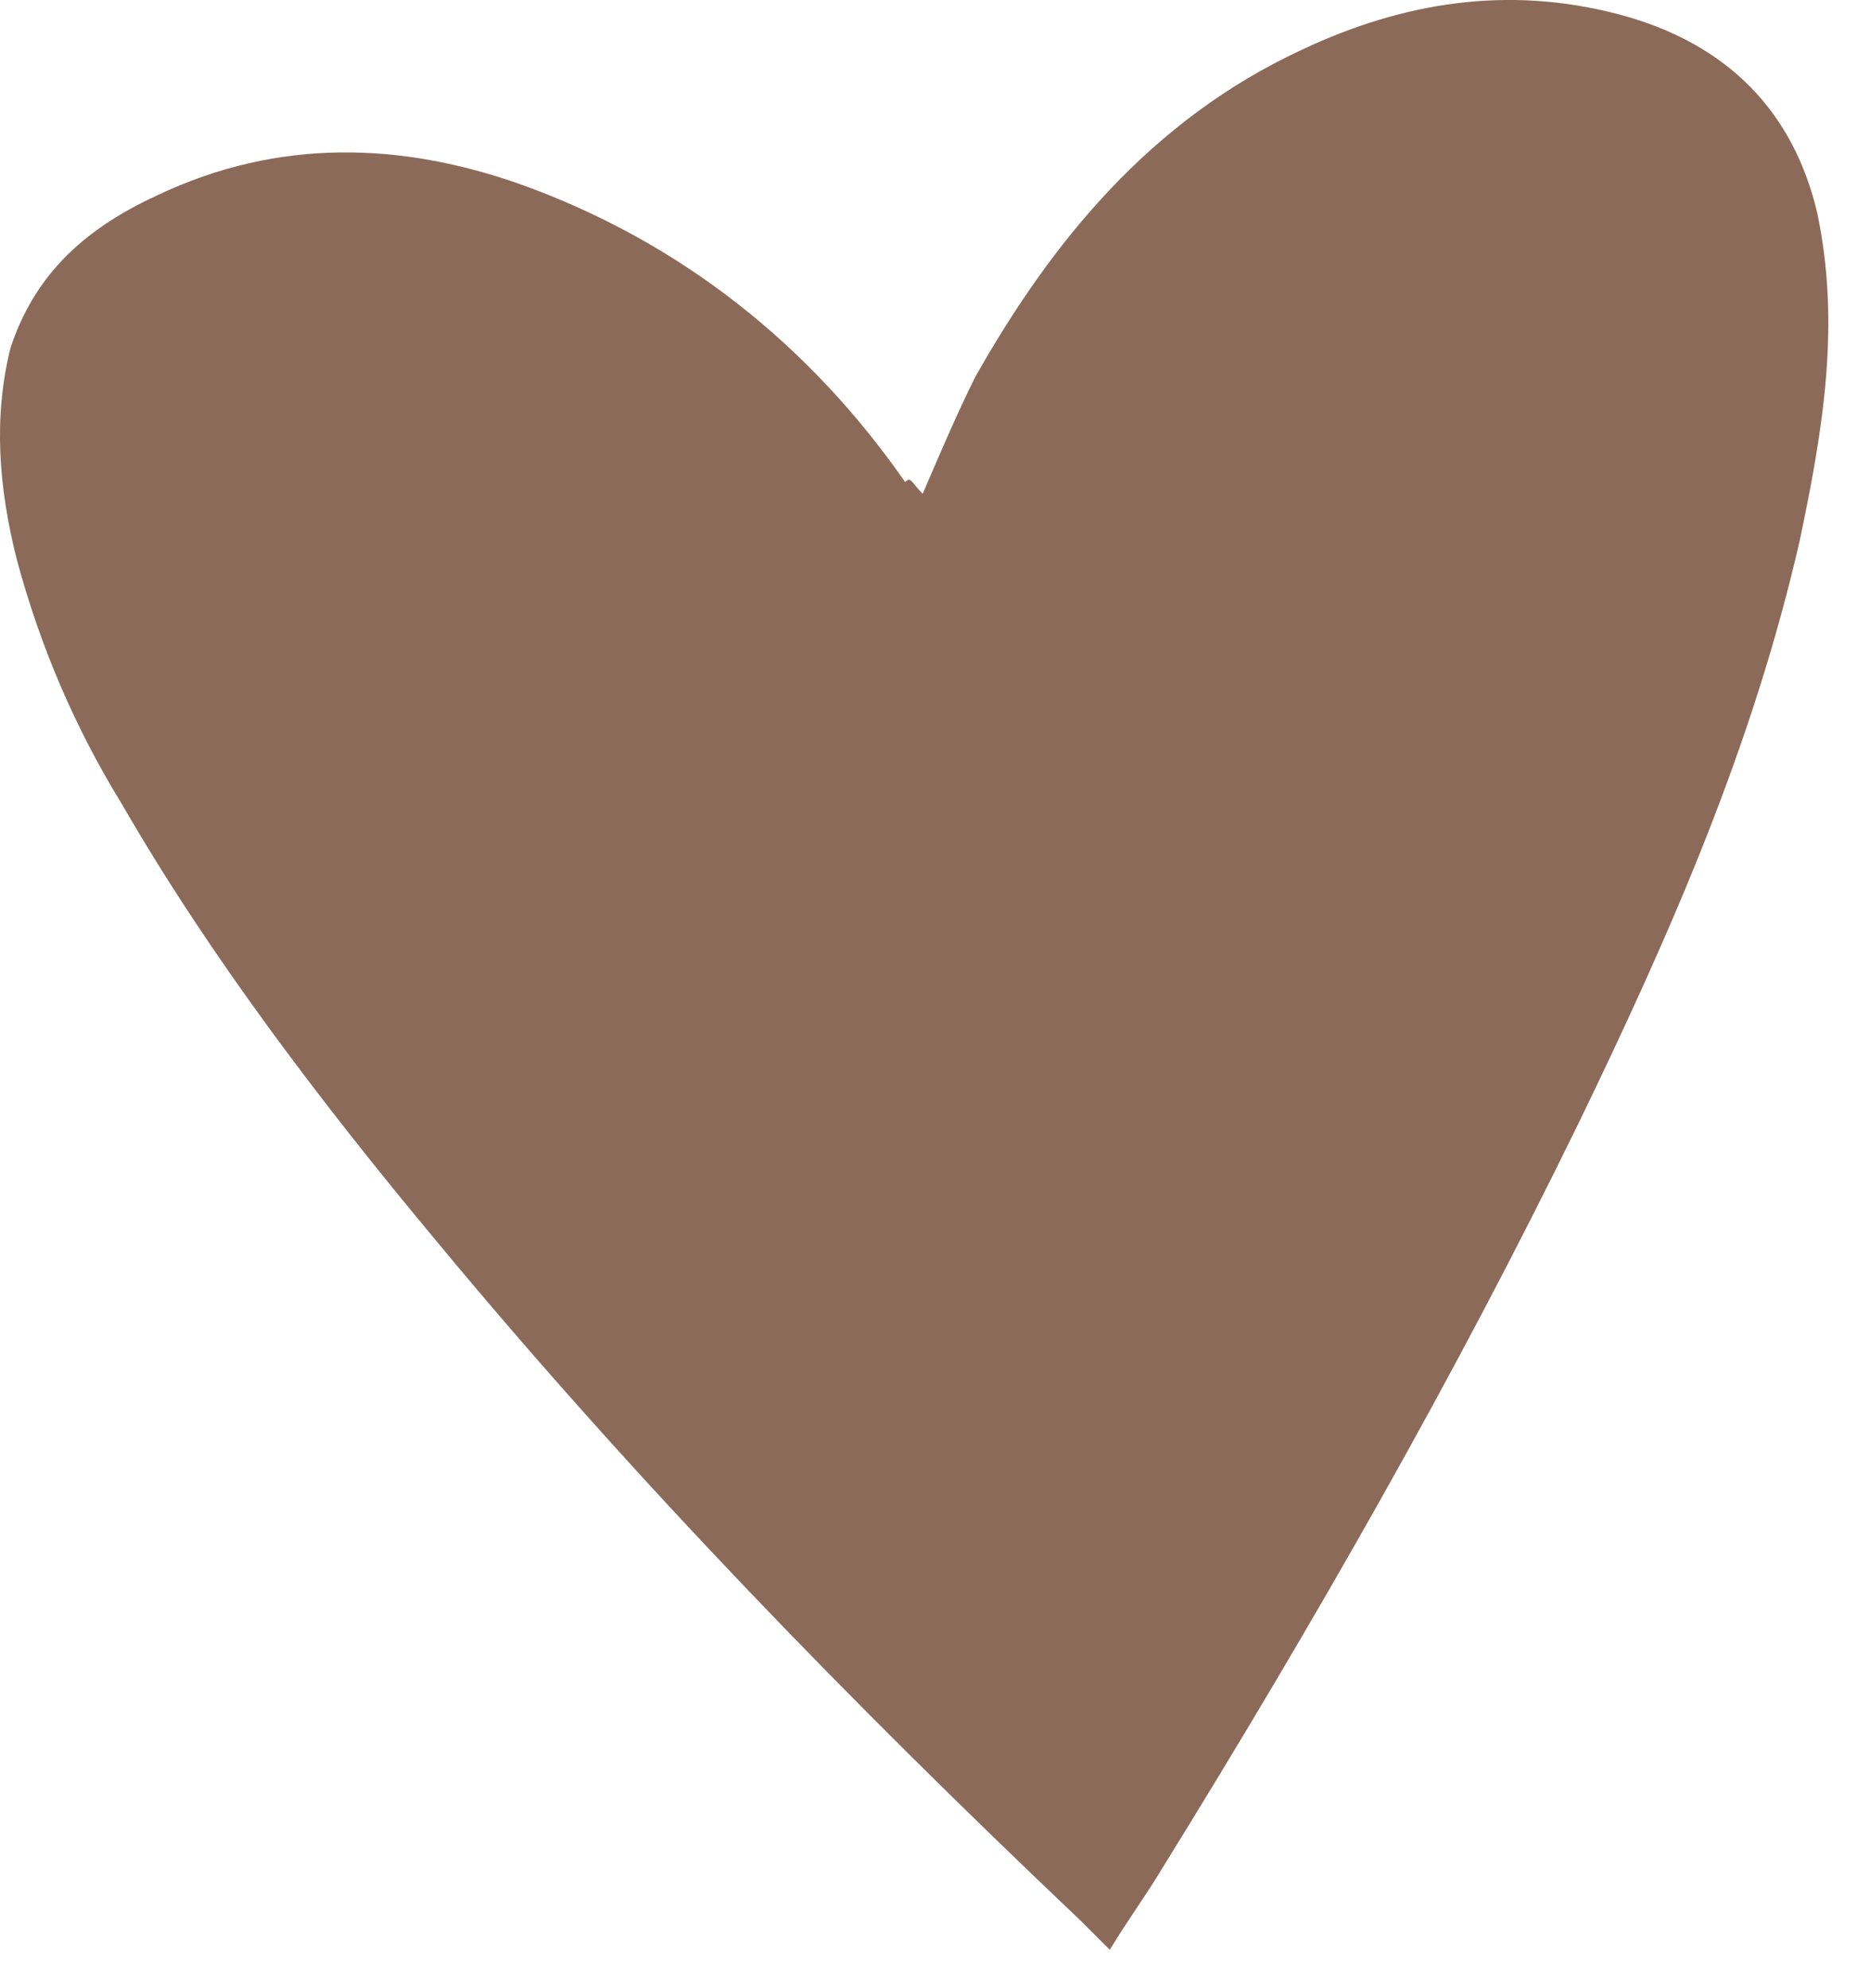 <?xml version="1.0" encoding="UTF-8"?> <svg xmlns="http://www.w3.org/2000/svg" width="32" height="34" viewBox="0 0 32 34" fill="none"><path d="M15.781 8.444C16.081 7.744 16.381 7.044 16.681 6.444C17.981 4.144 19.681 2.044 22.281 0.844C23.981 0.044 25.781 -0.256 27.681 0.244C29.581 0.744 30.681 1.944 31.081 3.644C31.481 5.544 31.181 7.344 30.781 9.244C29.981 12.745 28.581 15.944 26.981 19.244C24.881 23.544 22.481 27.744 19.881 31.945C19.581 32.444 19.281 32.844 18.981 33.344C18.781 33.144 18.681 33.044 18.481 32.844C14.581 29.144 10.881 25.345 7.481 21.244C5.481 18.845 3.581 16.345 2.081 13.745C1.281 12.444 0.681 11.044 0.281 9.544C-0.019 8.344 -0.119 7.144 0.181 5.944C0.581 4.744 1.381 3.944 2.681 3.344C4.781 2.344 6.881 2.444 8.881 3.144C11.681 4.144 13.881 5.944 15.481 8.244C15.581 8.144 15.581 8.244 15.781 8.444Z" fill="#8C6A59"></path></svg> 